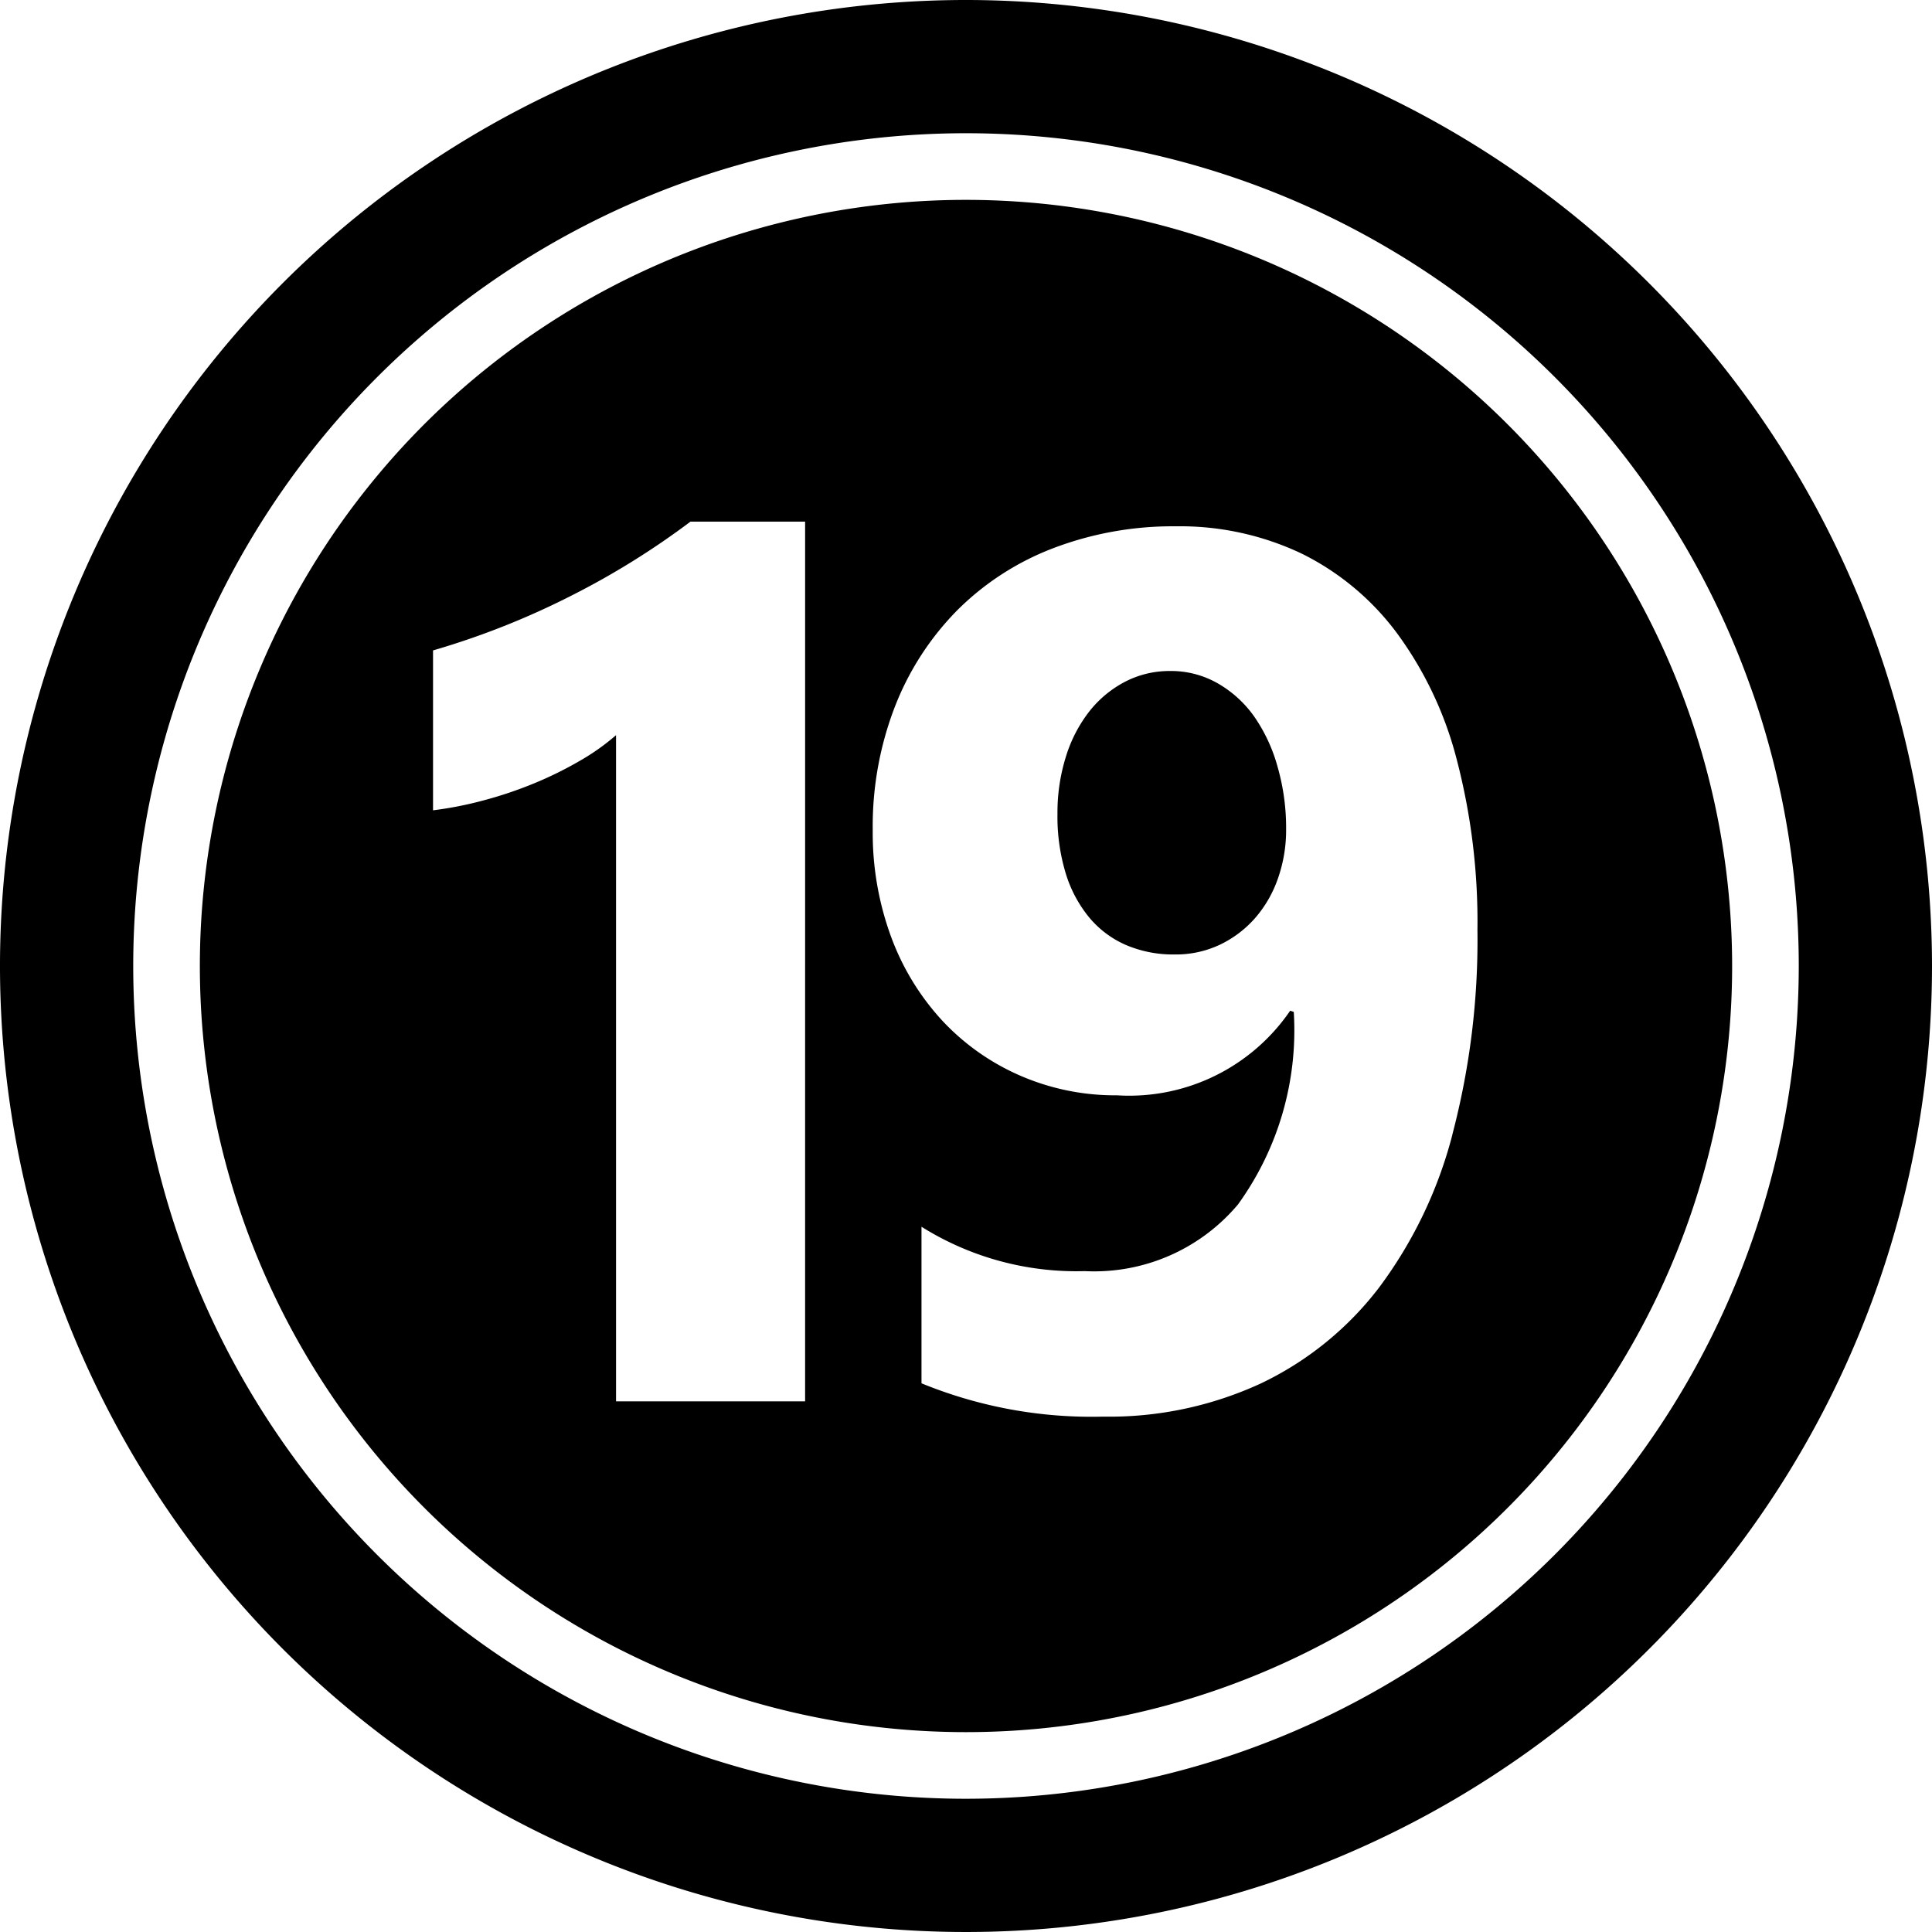 <?xml version="1.0" encoding="UTF-8"?><svg xmlns="http://www.w3.org/2000/svg" xmlns:xlink="http://www.w3.org/1999/xlink" height="29.0" preserveAspectRatio="xMidYMid meet" version="1.0" viewBox="1.5 1.5 29.0 29.0" width="29.0" zoomAndPan="magnify"><g data-name="Layer 83" fill-rule="evenodd" id="change1_1"><path d="M20.327,12.257a1.707,1.707,0,0,0-.549-.5,1.406,1.406,0,0,0-.712-.185,1.449,1.449,0,0,0-.68.162,1.66,1.66,0,0,0-.536.446,2.112,2.112,0,0,0-.351.68,2.808,2.808,0,0,0-.126.856,2.925,2.925,0,0,0,.126.9,1.915,1.915,0,0,0,.356.662,1.486,1.486,0,0,0,.554.41,1.8,1.8,0,0,0,.72.139,1.55,1.55,0,0,0,.685-.148,1.651,1.651,0,0,0,.527-.4,1.807,1.807,0,0,0,.342-.595,2.189,2.189,0,0,0,.122-.738,3.312,3.312,0,0,0-.127-.932A2.462,2.462,0,0,0,20.327,12.257Z"/><path d="M16,1.5A14.5,14.5,0,1,0,30.5,16,14.507,14.507,0,0,0,16,1.5Zm0,27A12.5,12.5,0,1,1,28.5,16,12.506,12.506,0,0,1,16,28.5Z"/><path d="M16,4.5A11.5,11.5,0,1,0,27.5,16,11.505,11.505,0,0,0,16,4.5ZM13.585,22.535H10.747v-10a3.4,3.4,0,0,1-.554.391,5.57,5.57,0,0,1-.68.334,6.062,6.062,0,0,1-.747.252A5.49,5.49,0,0,1,8,13.663v-2.4a11.926,11.926,0,0,0,2.09-.829A11.9,11.9,0,0,0,11.864,9.33h1.721Zm9.715-4a6.6,6.6,0,0,1-1.1,2.292,4.86,4.86,0,0,1-1.77,1.437,5.424,5.424,0,0,1-2.369.5,6.736,6.736,0,0,1-2.729-.5V19.914a4.376,4.376,0,0,0,2.45.666,2.82,2.82,0,0,0,2.3-1,4.46,4.46,0,0,0,.838-2.891l-.054-.018a2.926,2.926,0,0,1-2.6,1.27,3.573,3.573,0,0,1-1.463-.3,3.51,3.51,0,0,1-1.162-.824,3.774,3.774,0,0,1-.766-1.257,4.519,4.519,0,0,1-.275-1.6,4.984,4.984,0,0,1,.334-1.856,4.249,4.249,0,0,1,.932-1.441,4.11,4.11,0,0,1,1.437-.932A5.04,5.04,0,0,1,19.147,9.4a4.253,4.253,0,0,1,1.892.41A3.974,3.974,0,0,1,22.466,11a5.519,5.519,0,0,1,.9,1.9,9.635,9.635,0,0,1,.311,2.558A11.467,11.467,0,0,1,23.3,18.531Z"/></g></svg>